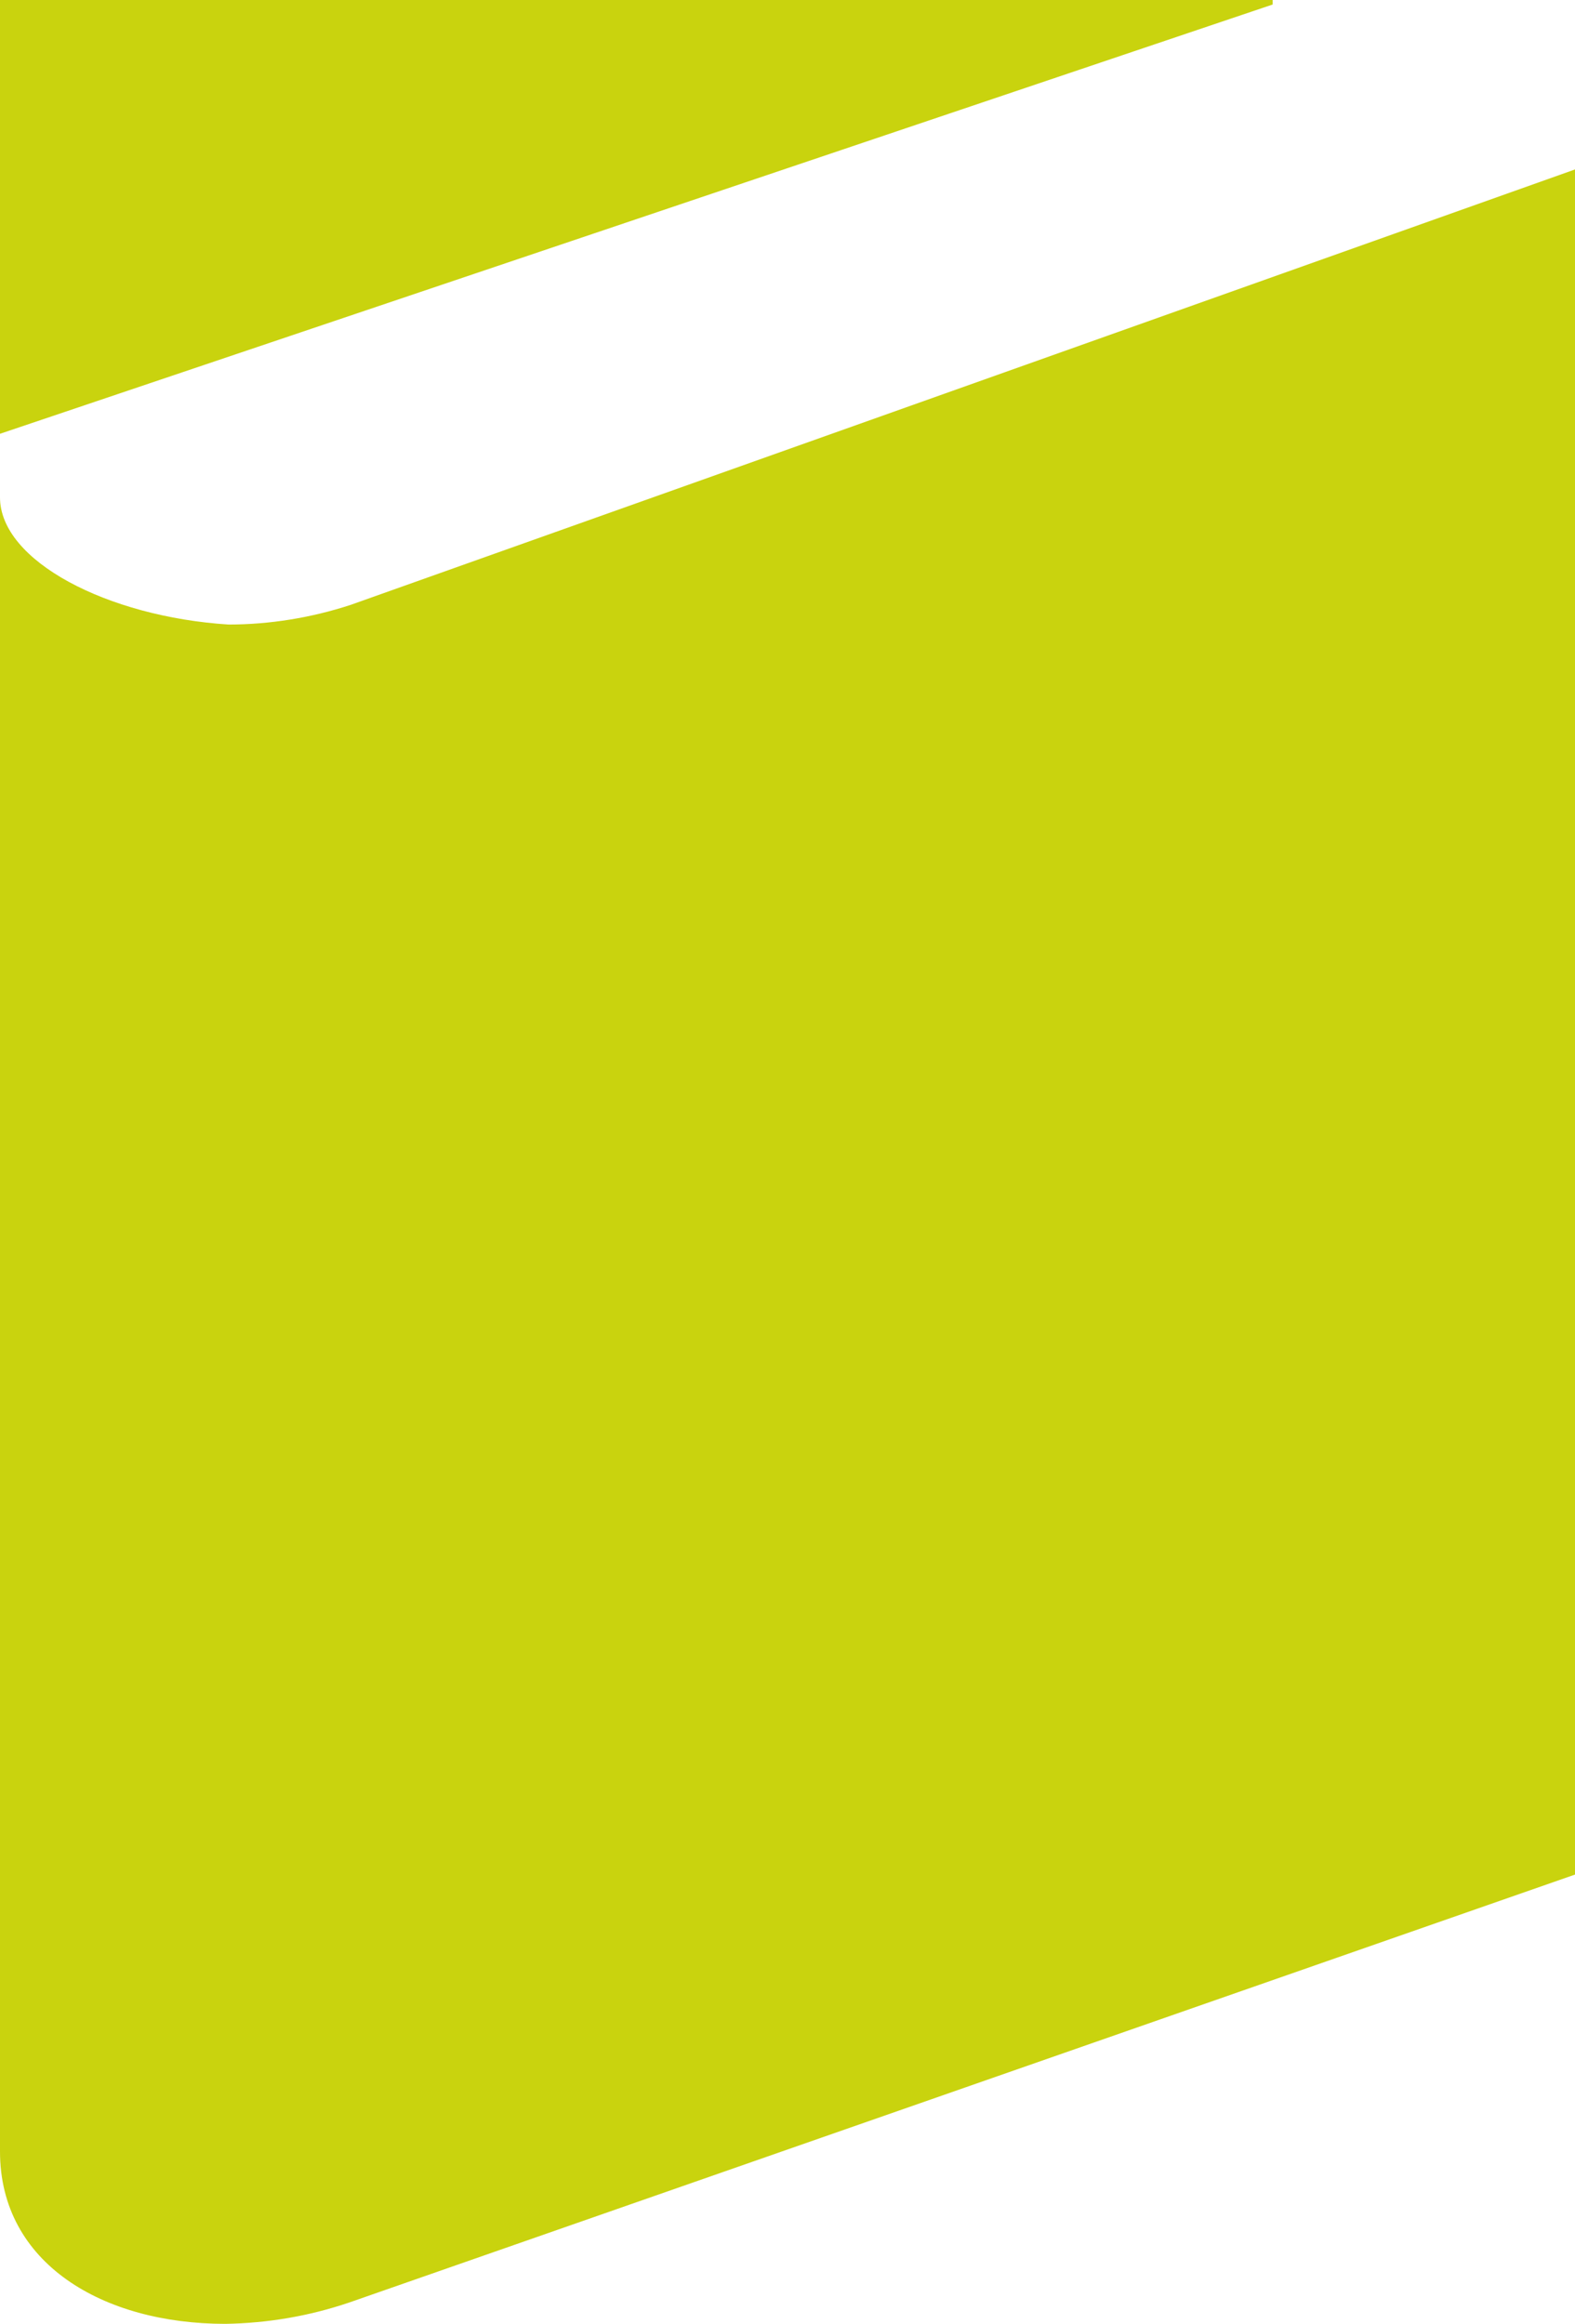 <?xml version="1.0" encoding="UTF-8"?>
<svg xmlns="http://www.w3.org/2000/svg" width="488.1" height="720" version="1.1" viewBox="0 0 488.1 720">
  <defs>
    <style>
      .cls-1 {
        fill: #c9d30e;
      }
    </style>
  </defs>
  <!-- Generator: Adobe Illustrator 28.6.0, SVG Export Plug-In . SVG Version: 1.2.0 Build 709)  -->
  <g>
    <g id="Vrstva_1">
      <g id="Vrstva_2">
        <g id="content">
          <polygon class="cls-1" points="0 0 0 134.4 394.4 1.4 394.4 0 0 0"/>
          <path class="cls-1" d="M0,666.6c0,34.7,31.9,53.4,69.8,53.4,13.1-.2,26-2.4,38.4-6.6l379.9-132.6V52.5L108.7,187.4c-12.2,4-25.1,6.1-37.9,6.1C33.3,191.1,0,173.8,0,154.1h0v512.5Z"/>
        </g>
      </g>
    </g>
  </g>
</svg>